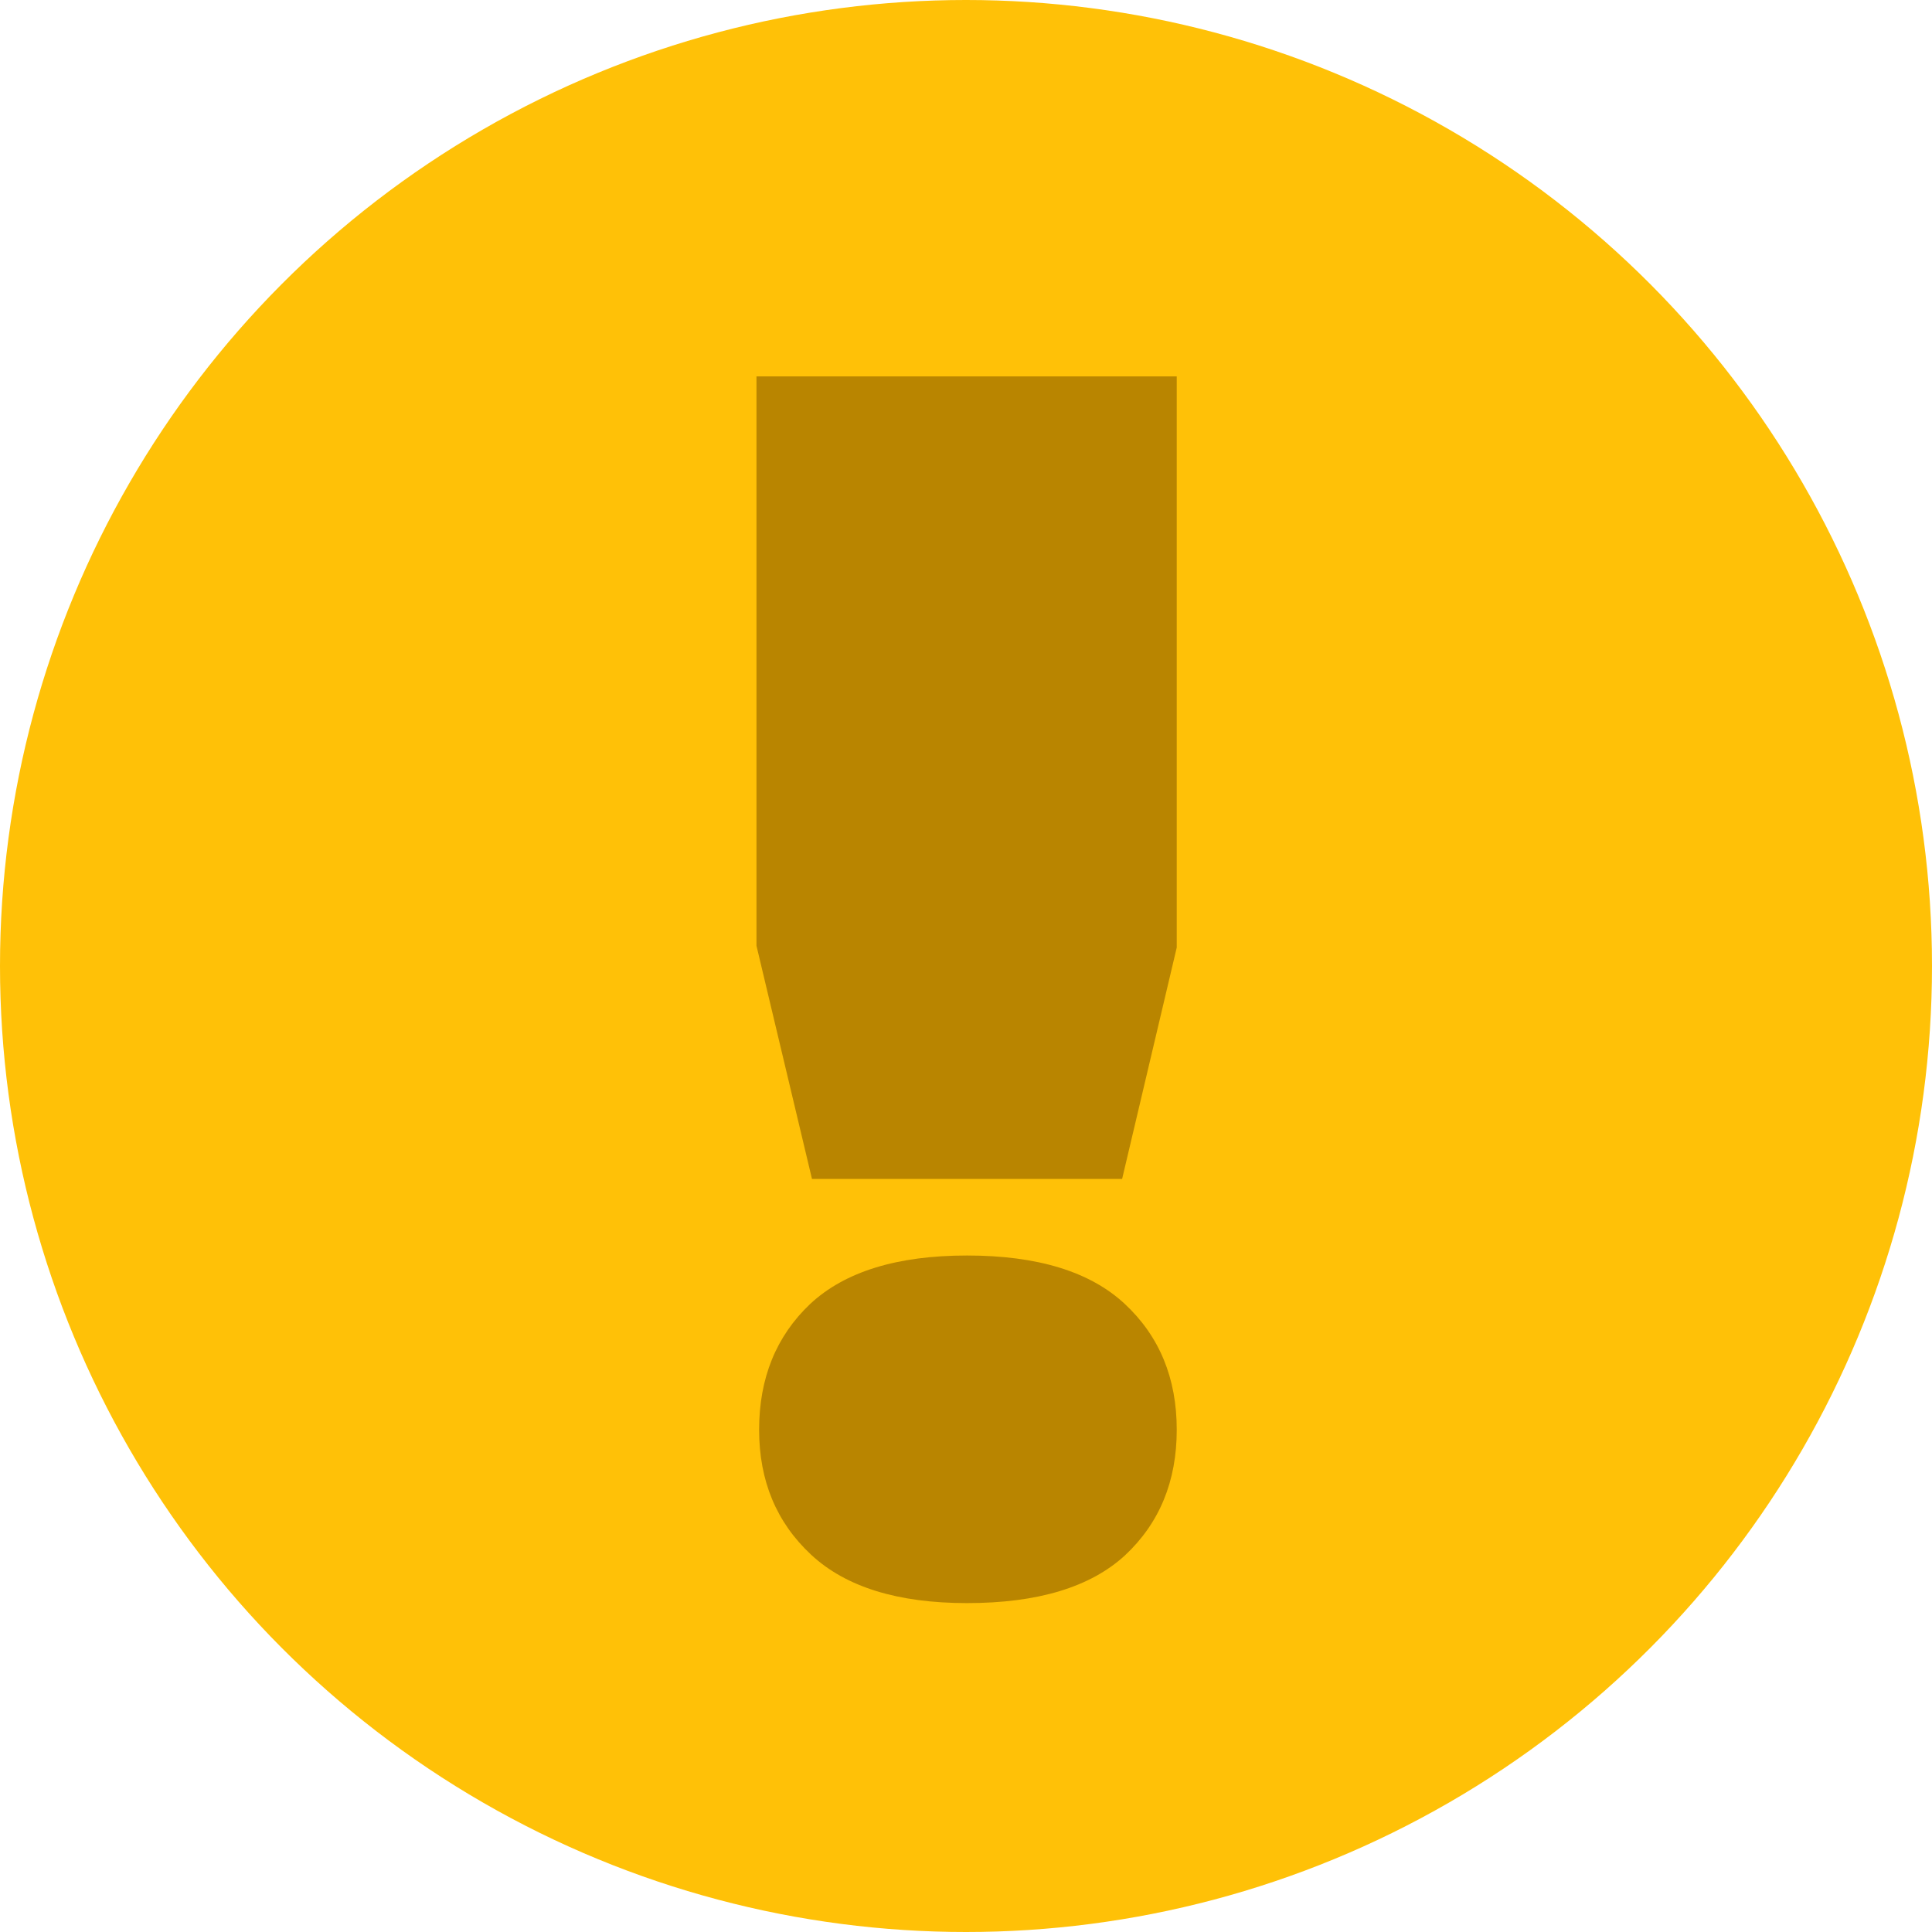 <?xml version="1.0" encoding="UTF-8"?> <svg xmlns="http://www.w3.org/2000/svg" width="1586" height="1586" viewBox="0 0 1586 1586" fill="none"> <circle cx="793" cy="793" r="793" fill="#FFC107"></circle> <path d="M621 776.381V309H966V777.826L921.157 967.812H666.566L621 776.381ZM793.862 1316C736.964 1316 694.291 1302.76 665.843 1276.27C637.394 1249.78 623.17 1215.59 623.17 1173.69C623.17 1131.31 637.153 1096.88 665.119 1070.39C693.568 1043.9 736.482 1030.66 793.862 1030.66C851.723 1030.66 894.878 1043.9 923.327 1070.39C951.776 1096.88 966 1131.31 966 1173.69C966 1216.07 951.776 1250.5 923.327 1276.99C894.878 1303 851.723 1316 793.862 1316Z" fill="#B98500"></path> </svg> 